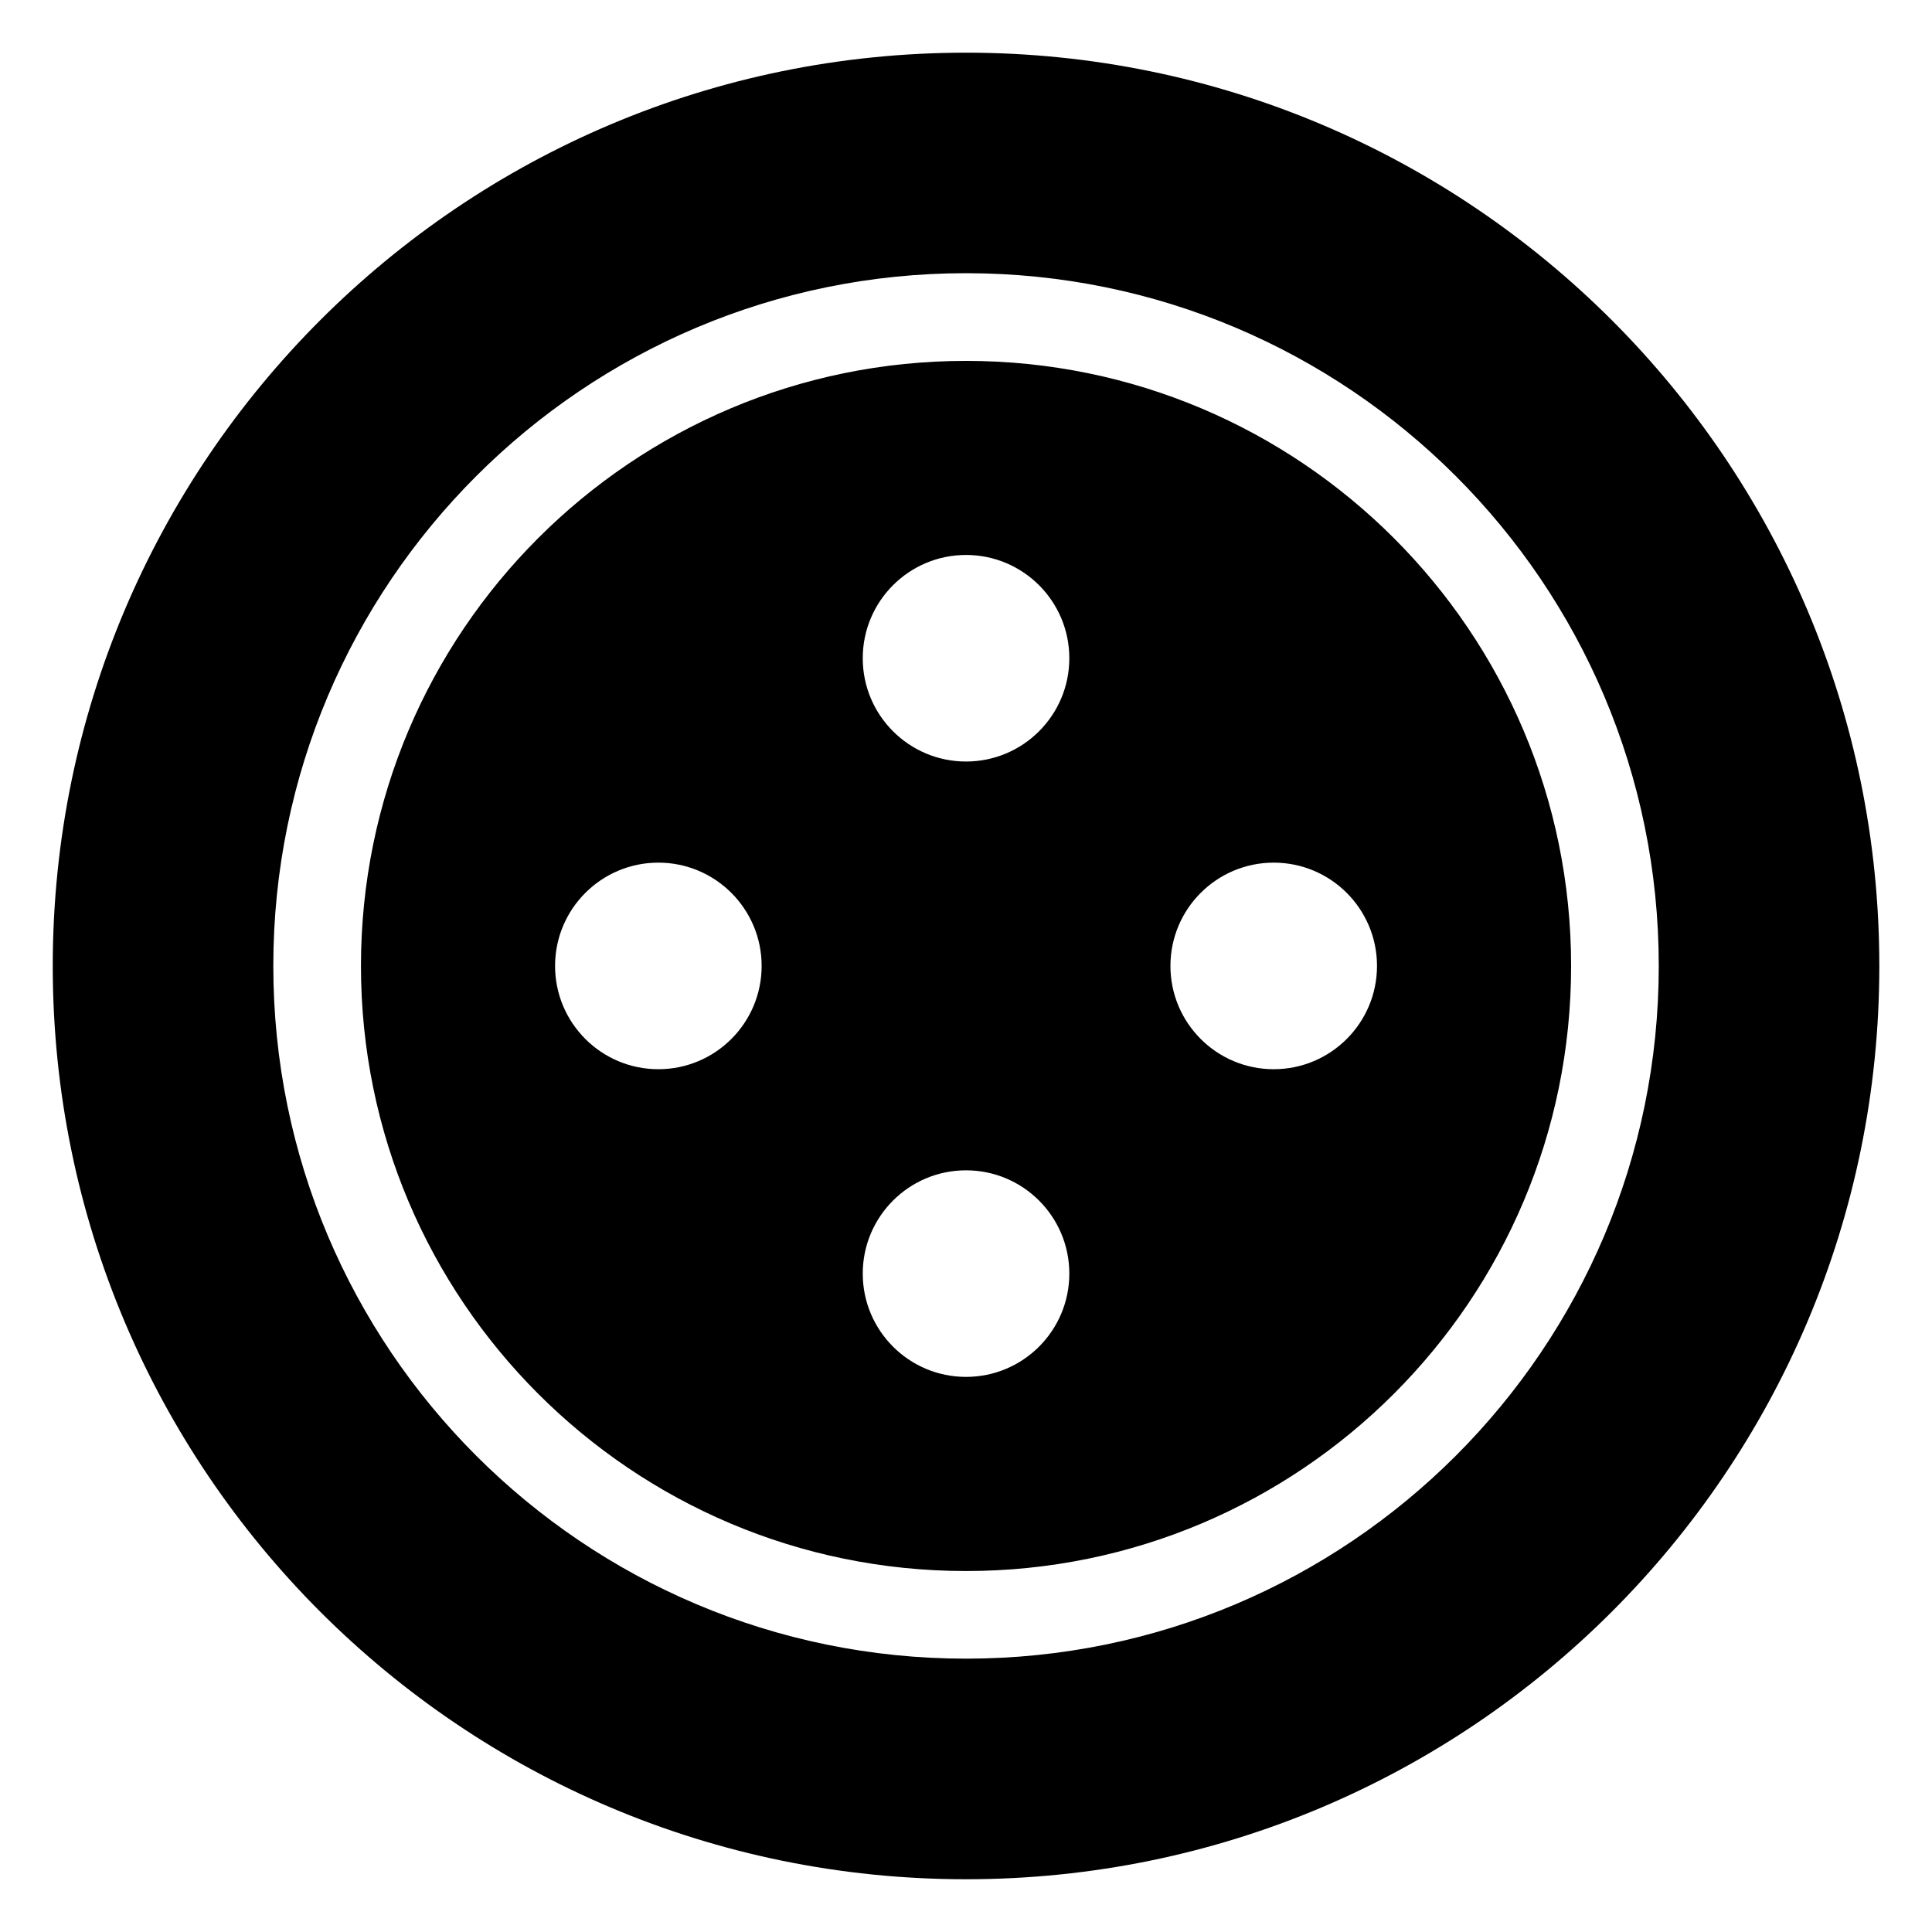 <?xml version="1.0" encoding="UTF-8"?>
<!-- The Best Svg Icon site in the world: iconSvg.co, Visit us! https://iconsvg.co -->
<svg fill="#000000" width="800px" height="800px" version="1.1" viewBox="144 144 512 512" xmlns="http://www.w3.org/2000/svg">
 <path d="m400.01 157.96c133.67 0 242.03 108.37 242.03 242.03 0 133.67-108.37 242.03-242.03 242.03-133.67 0-242.03-108.37-242.03-242.03 0-133.67 108.37-242.03 242.03-242.03zm0 402.38c88.555 0 160.35-71.793 160.35-160.35 0-88.555-71.793-160.35-160.35-160.35-88.555 0-160.35 71.793-160.35 160.35 0 88.555 71.793 160.35 160.35 160.35zm0-269.27c15.113 0 27.371 12.258 27.371 27.371 0 15.113-12.258 27.371-27.371 27.371-15.113 0-27.371-12.258-27.371-27.371 0-15.113 12.258-27.371 27.371-27.371zm-108.91 108.91c0 15.113 12.258 27.371 27.371 27.371 15.113 0 27.371-12.258 27.371-27.371s-12.258-27.371-27.371-27.371c-15.113 0-27.371 12.258-27.371 27.371zm108.91 108.91c15.113 0 27.371-12.258 27.371-27.371s-12.258-27.371-27.371-27.371c-15.113 0-27.371 12.258-27.371 27.371s12.258 27.371 27.371 27.371zm108.91-108.91c0 15.113-12.258 27.371-27.371 27.371s-27.371-12.258-27.371-27.371 12.258-27.371 27.371-27.371 27.371 12.258 27.371 27.371zm-108.91 183.58c-101.37 0-183.58-82.207-183.58-183.58 0-101.37 82.207-183.58 183.58-183.58 101.37 0 183.58 82.207 183.58 183.58 0 101.37-82.207 183.58-183.58 183.58z" fill-rule="evenodd"/>
</svg>